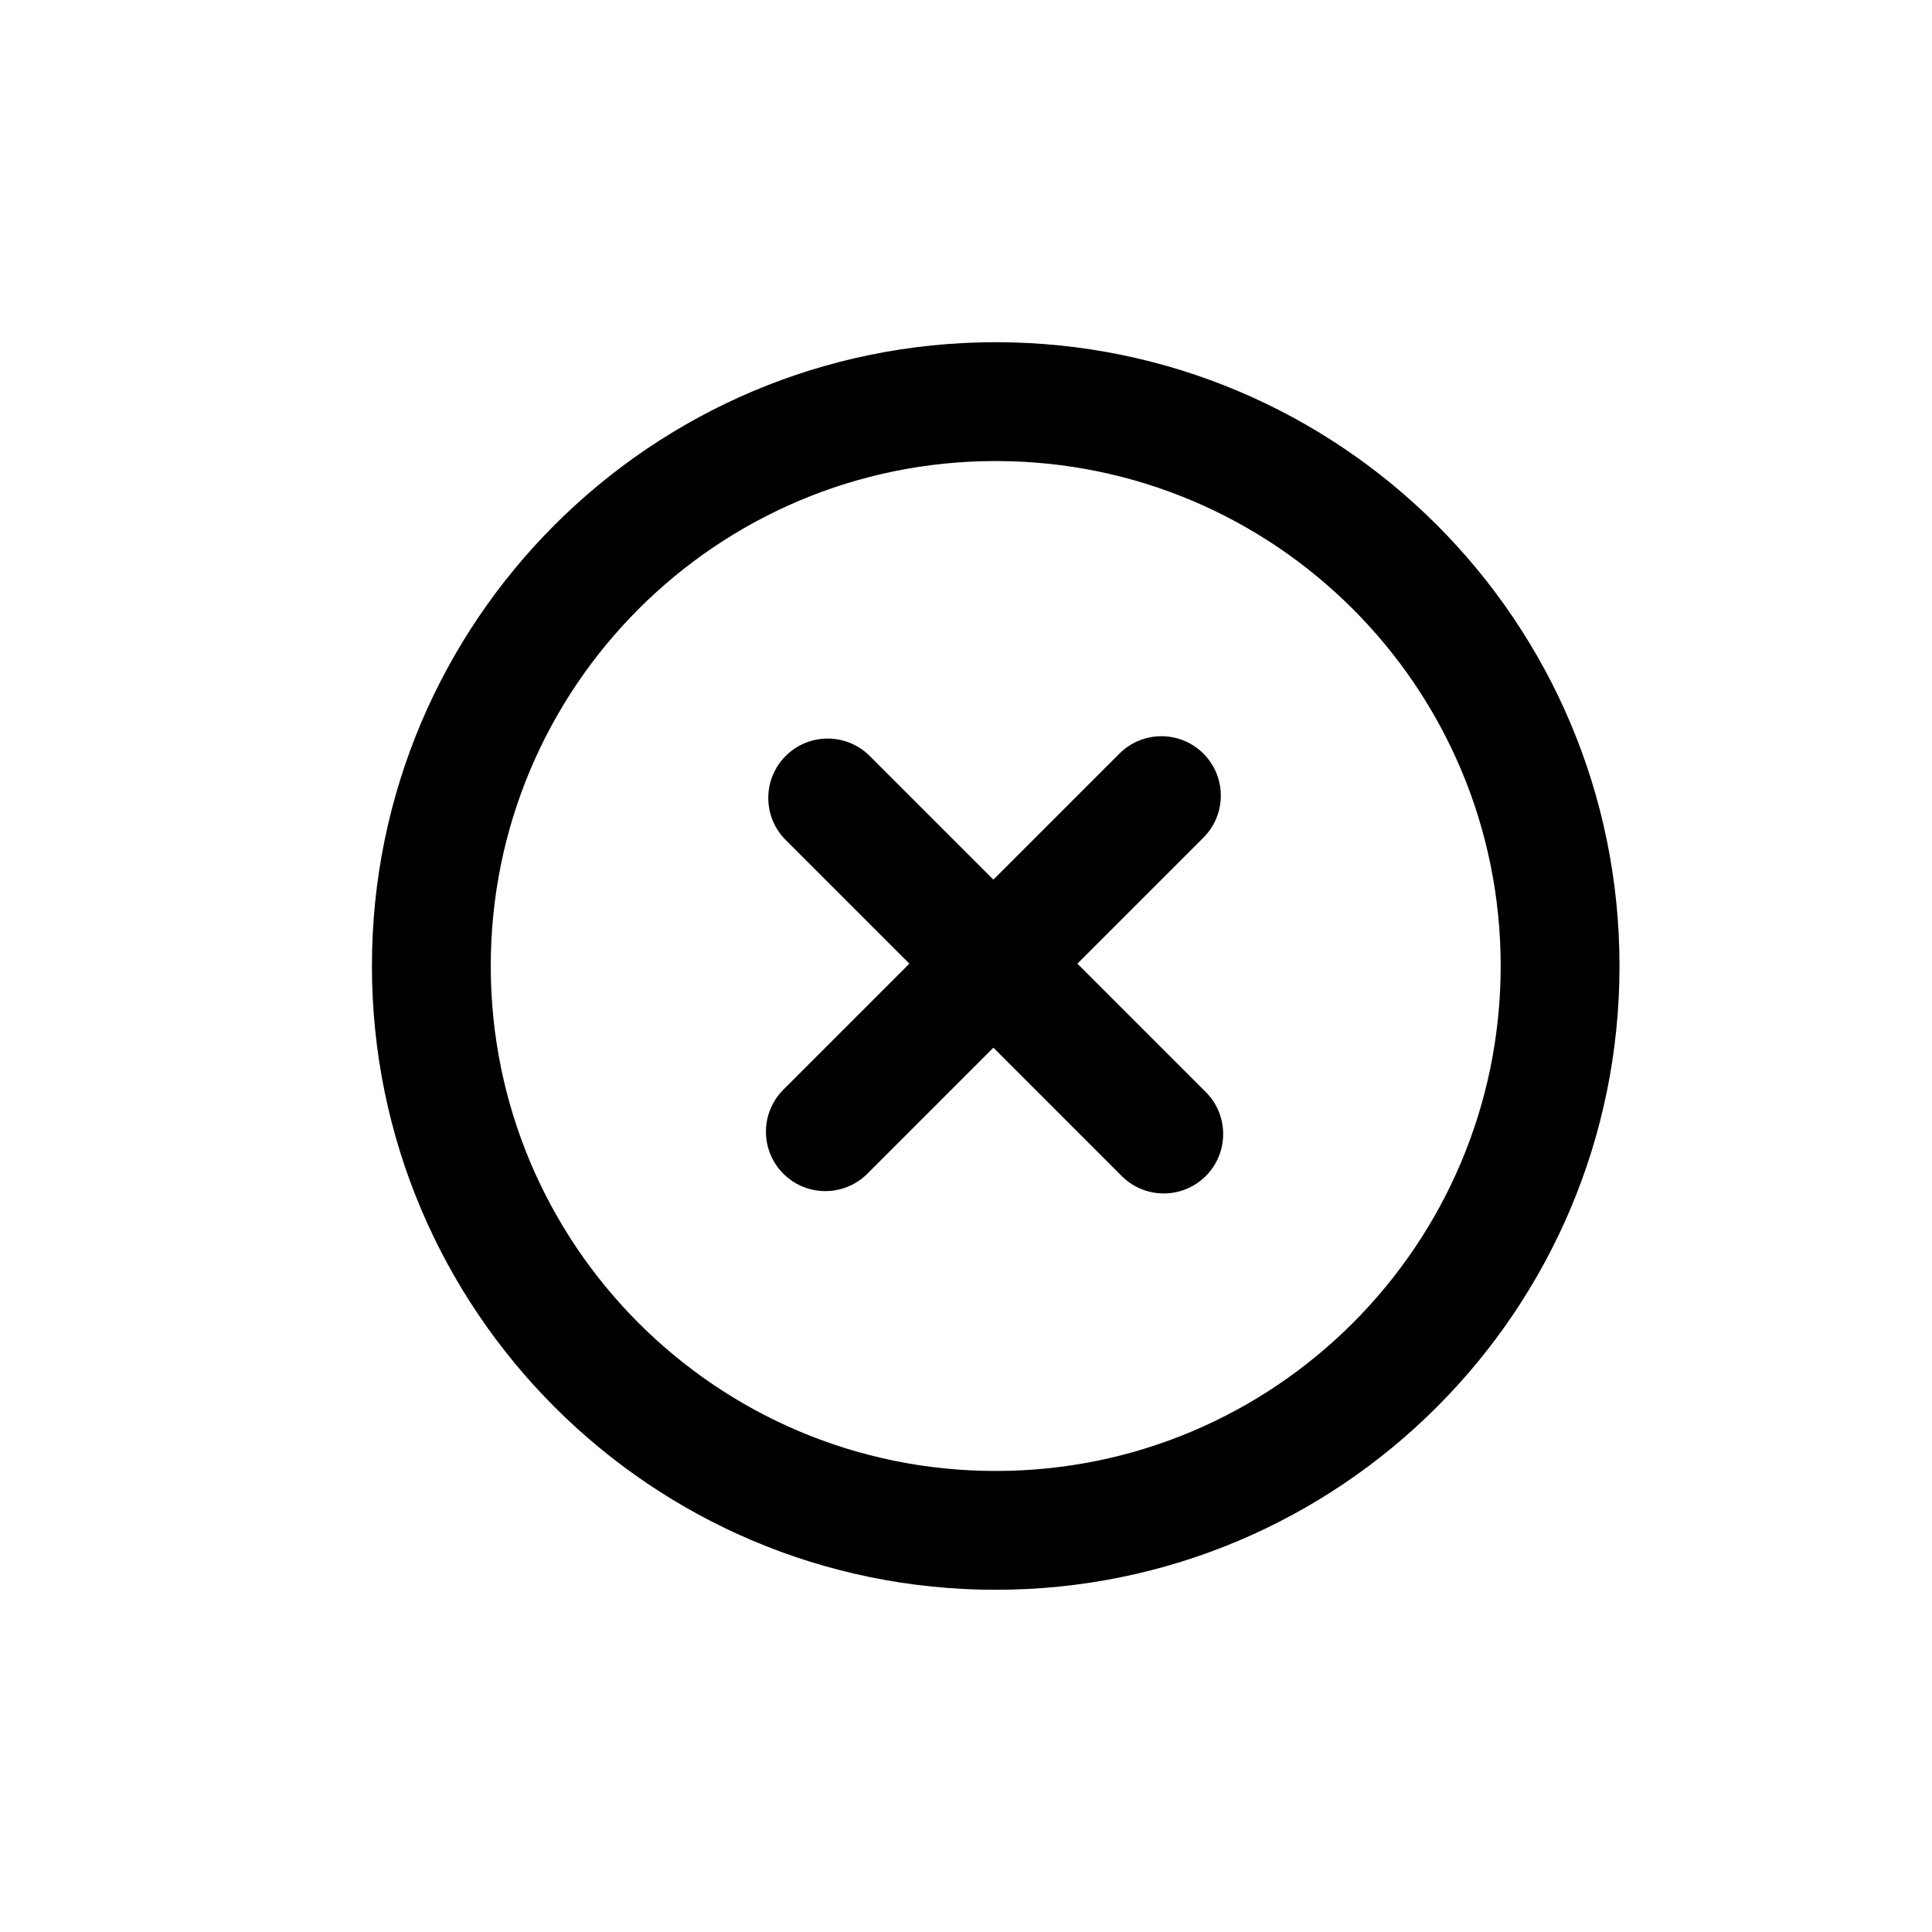 <?xml version="1.0" encoding="UTF-8"?>
<!-- Uploaded to: ICON Repo, www.svgrepo.com, Generator: ICON Repo Mixer Tools -->
<svg fill="#000000" width="800px" height="800px" version="1.1" viewBox="144 144 512 512" xmlns="http://www.w3.org/2000/svg">
 <path d="m429.52 399.38 34.02 34.02c6.148 6.148 6.148 16.117 0 22.266-6.148 6.148-16.117 6.148-22.266 0l-34.016-34.02-33.398 33.398c-6.148 6.148-16.117 6.148-22.266 0-6.148-6.148-6.148-16.117 0-22.266l33.398-33.398-32.781-32.777c-6.148-6.148-6.148-16.117 0-22.266 6.148-6.148 16.117-6.148 22.266 0l32.781 32.777 33.395-33.398c6.148-6.148 16.117-6.148 22.266 0 6.148 6.148 6.148 16.117 0 22.266zm-21.645 165.93c-91.301 0-165.31-74.016-165.31-165.31 0-91.301 74.012-165.31 165.31-165.31 91.301 0 165.31 74.012 165.31 165.31 0 91.297-74.012 165.31-165.31 165.31zm0-31.488c73.91 0 133.82-59.918 133.82-133.82 0-73.91-59.914-133.82-133.82-133.82s-133.82 59.914-133.82 133.82c0 73.906 59.914 133.82 133.82 133.82z"/>
</svg>